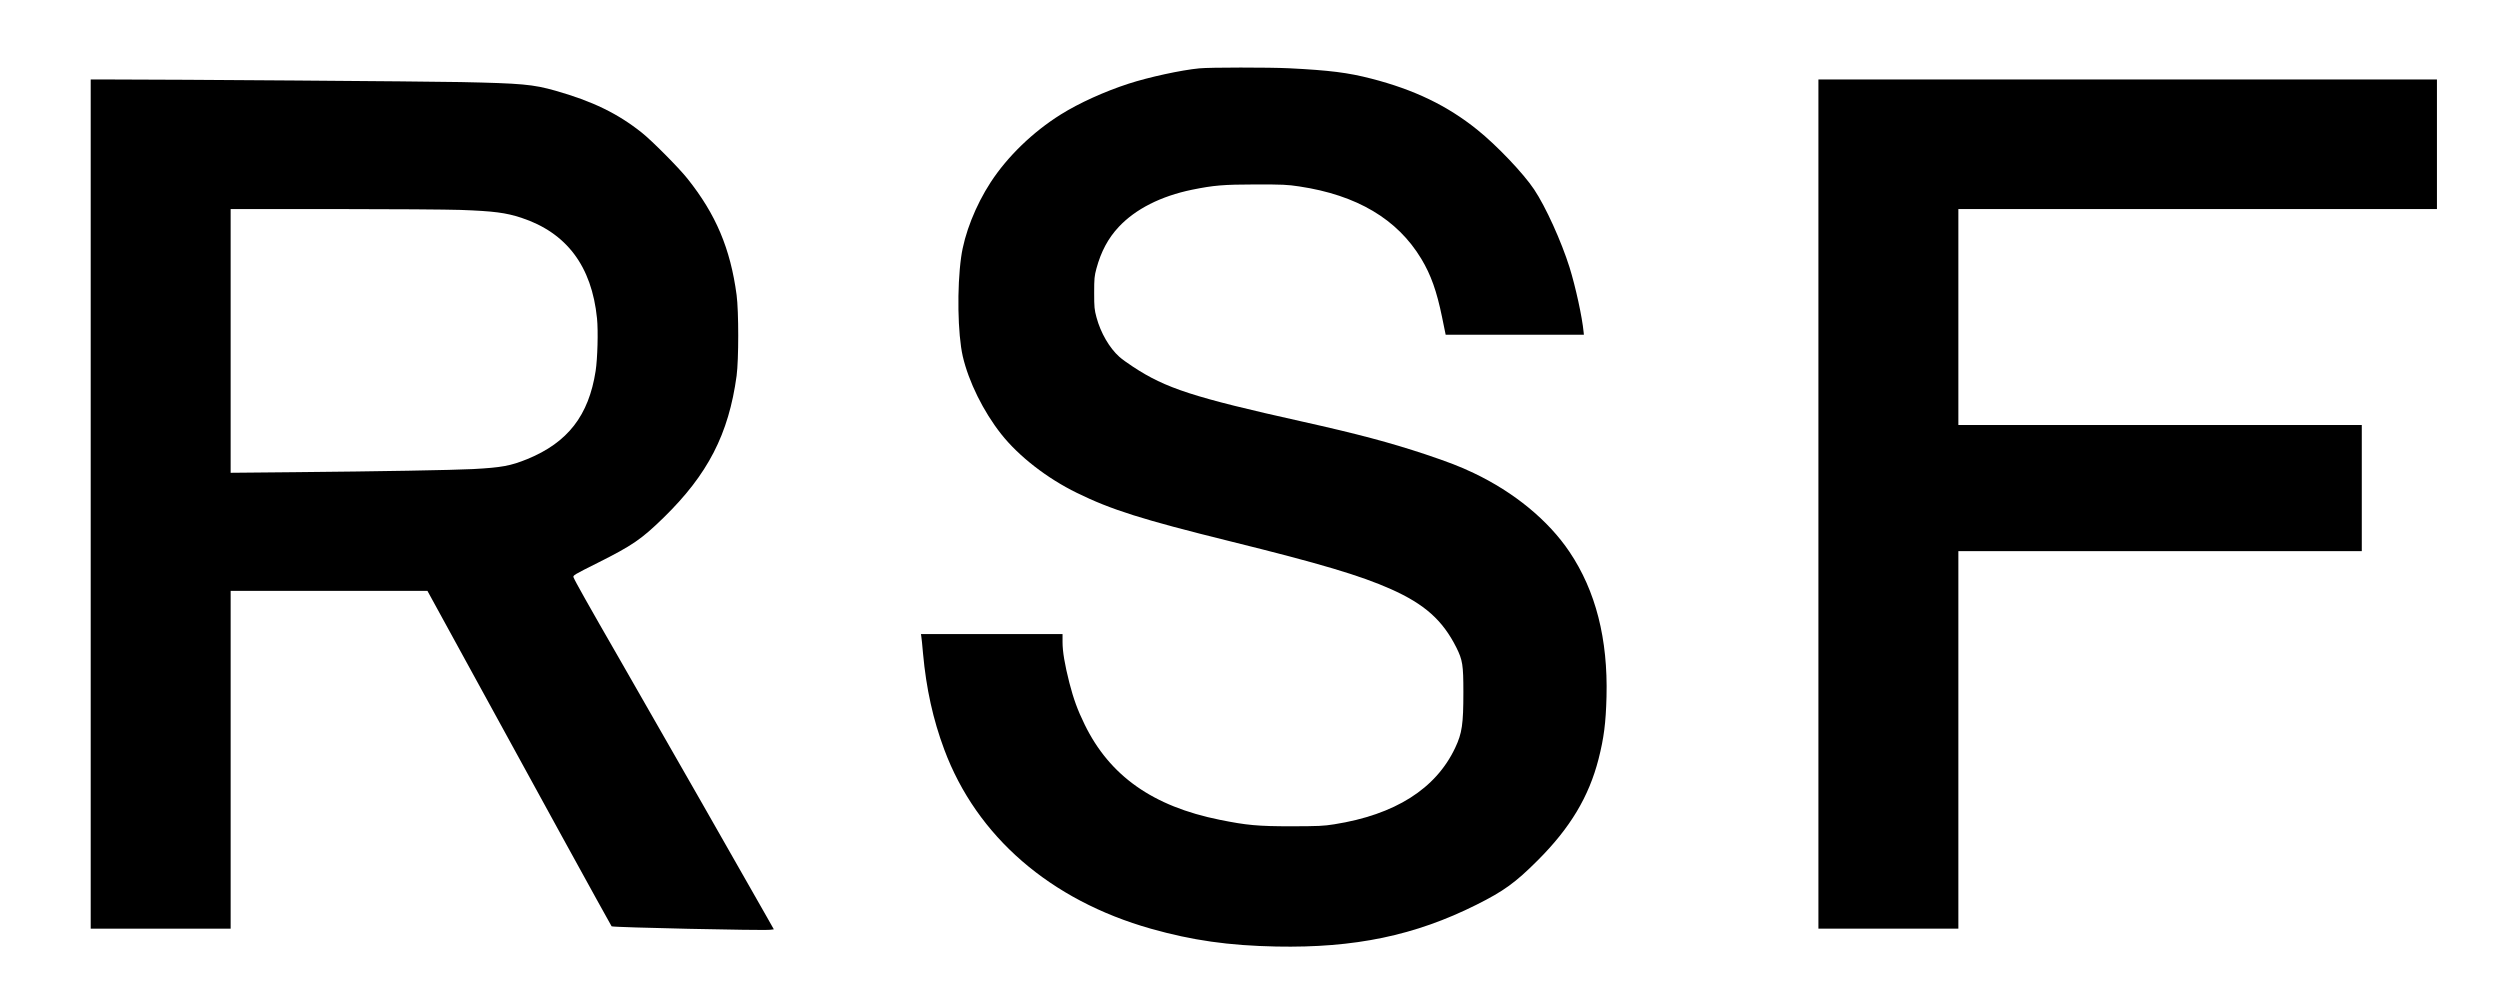 <?xml version="1.0" standalone="no"?>
<!DOCTYPE svg PUBLIC "-//W3C//DTD SVG 20010904//EN"
 "http://www.w3.org/TR/2001/REC-SVG-20010904/DTD/svg10.dtd">
<svg version="1.0" xmlns="http://www.w3.org/2000/svg"
 width="2894pt" height="1152pt" viewBox="0 0 2894 1152"
 preserveAspectRatio="xMidYMid meet">

<g transform="translate(0,1152) scale(0.1,-0.1)"
fill="#000000" stroke="none">
<path d="M13885 10729 c-211 -20 -587 -102 -821 -178 -277 -90 -573 -224 -784
-356 -323 -202 -617 -486 -812 -785 -174 -267 -305 -597 -342 -868 -49 -352
-40 -888 19 -1147 68 -293 238 -638 445 -900 203 -257 531 -512 875 -680 399
-196 754 -308 1775 -561 1047 -259 1510 -397 1862 -554 390 -174 598 -360 757
-676 72 -145 81 -200 81 -516 0 -372 -15 -476 -95 -645 -224 -475 -697 -774
-1400 -885 -125 -20 -178 -22 -495 -23 -390 0 -518 12 -830 75 -775 156 -1275
509 -1565 1105 -82 168 -127 292 -176 481 -54 213 -79 362 -79 471 l0 93 -820
0 -819 0 4 -27 c3 -16 12 -104 20 -198 37 -406 116 -764 246 -1112 375 -1006
1227 -1744 2393 -2074 478 -135 898 -195 1451 -206 907 -18 1606 128 2315 483
318 159 452 256 710 514 376 375 593 737 705 1174 62 244 84 415 92 721 17
669 -125 1225 -428 1676 -245 365 -640 690 -1111 914 -162 77 -291 126 -558
216 -413 137 -781 235 -1430 380 -1252 279 -1576 384 -1955 634 -60 39 -132
91 -158 115 -114 102 -216 277 -264 456 -24 90 -27 115 -27 284 0 168 3 194
26 281 53 196 136 352 259 483 193 206 488 356 849 430 252 51 358 60 735 61
315 0 365 -2 505 -23 667 -100 1136 -378 1413 -838 112 -186 179 -376 240
-674 l42 -205 800 0 800 0 -3 30 c-17 178 -93 524 -163 750 -94 299 -276 702
-410 902 -123 185 -432 510 -659 692 -347 279 -729 463 -1226 591 -272 70
-479 96 -953 120 -232 11 -916 11 -1036 -1z"/>
<path d="M1050 5685 l0 -4915 810 0 810 0 0 1955 0 1955 1139 0 1139 0 483
-882 c652 -1194 1640 -2991 1649 -3001 11 -13 1757 -51 1836 -40 l42 5 -86
152 c-141 252 -1305 2289 -1697 2971 -368 639 -519 908 -536 952 -8 22 3 29
279 167 403 202 506 273 761 521 515 502 756 970 848 1645 25 189 25 744 0
935 -72 538 -240 935 -569 1347 -100 126 -412 440 -528 532 -280 223 -571 364
-1000 486 -262 74 -391 85 -1096 100 -406 8 -3336 30 -4071 30 l-213 0 0
-4915z m4280 3405 c386 -14 525 -32 705 -91 524 -173 815 -560 876 -1164 15
-147 6 -468 -16 -610 -80 -515 -322 -827 -790 -1019 -195 -79 -296 -98 -630
-116 -234 -12 -1079 -27 -2062 -36 l-743 -7 0 1526 0 1527 1198 0 c658 0 1316
-5 1462 -10z"/>
<path d="M21050 5685 l0 -4915 810 0 810 0 0 2185 0 2185 2335 0 2335 0 0 730
0 730 -2335 0 -2335 0 0 1250 0 1250 2770 0 2770 0 0 750 0 750 -3580 0 -3580
0 0 -4915z"/>
</g>
</svg>

